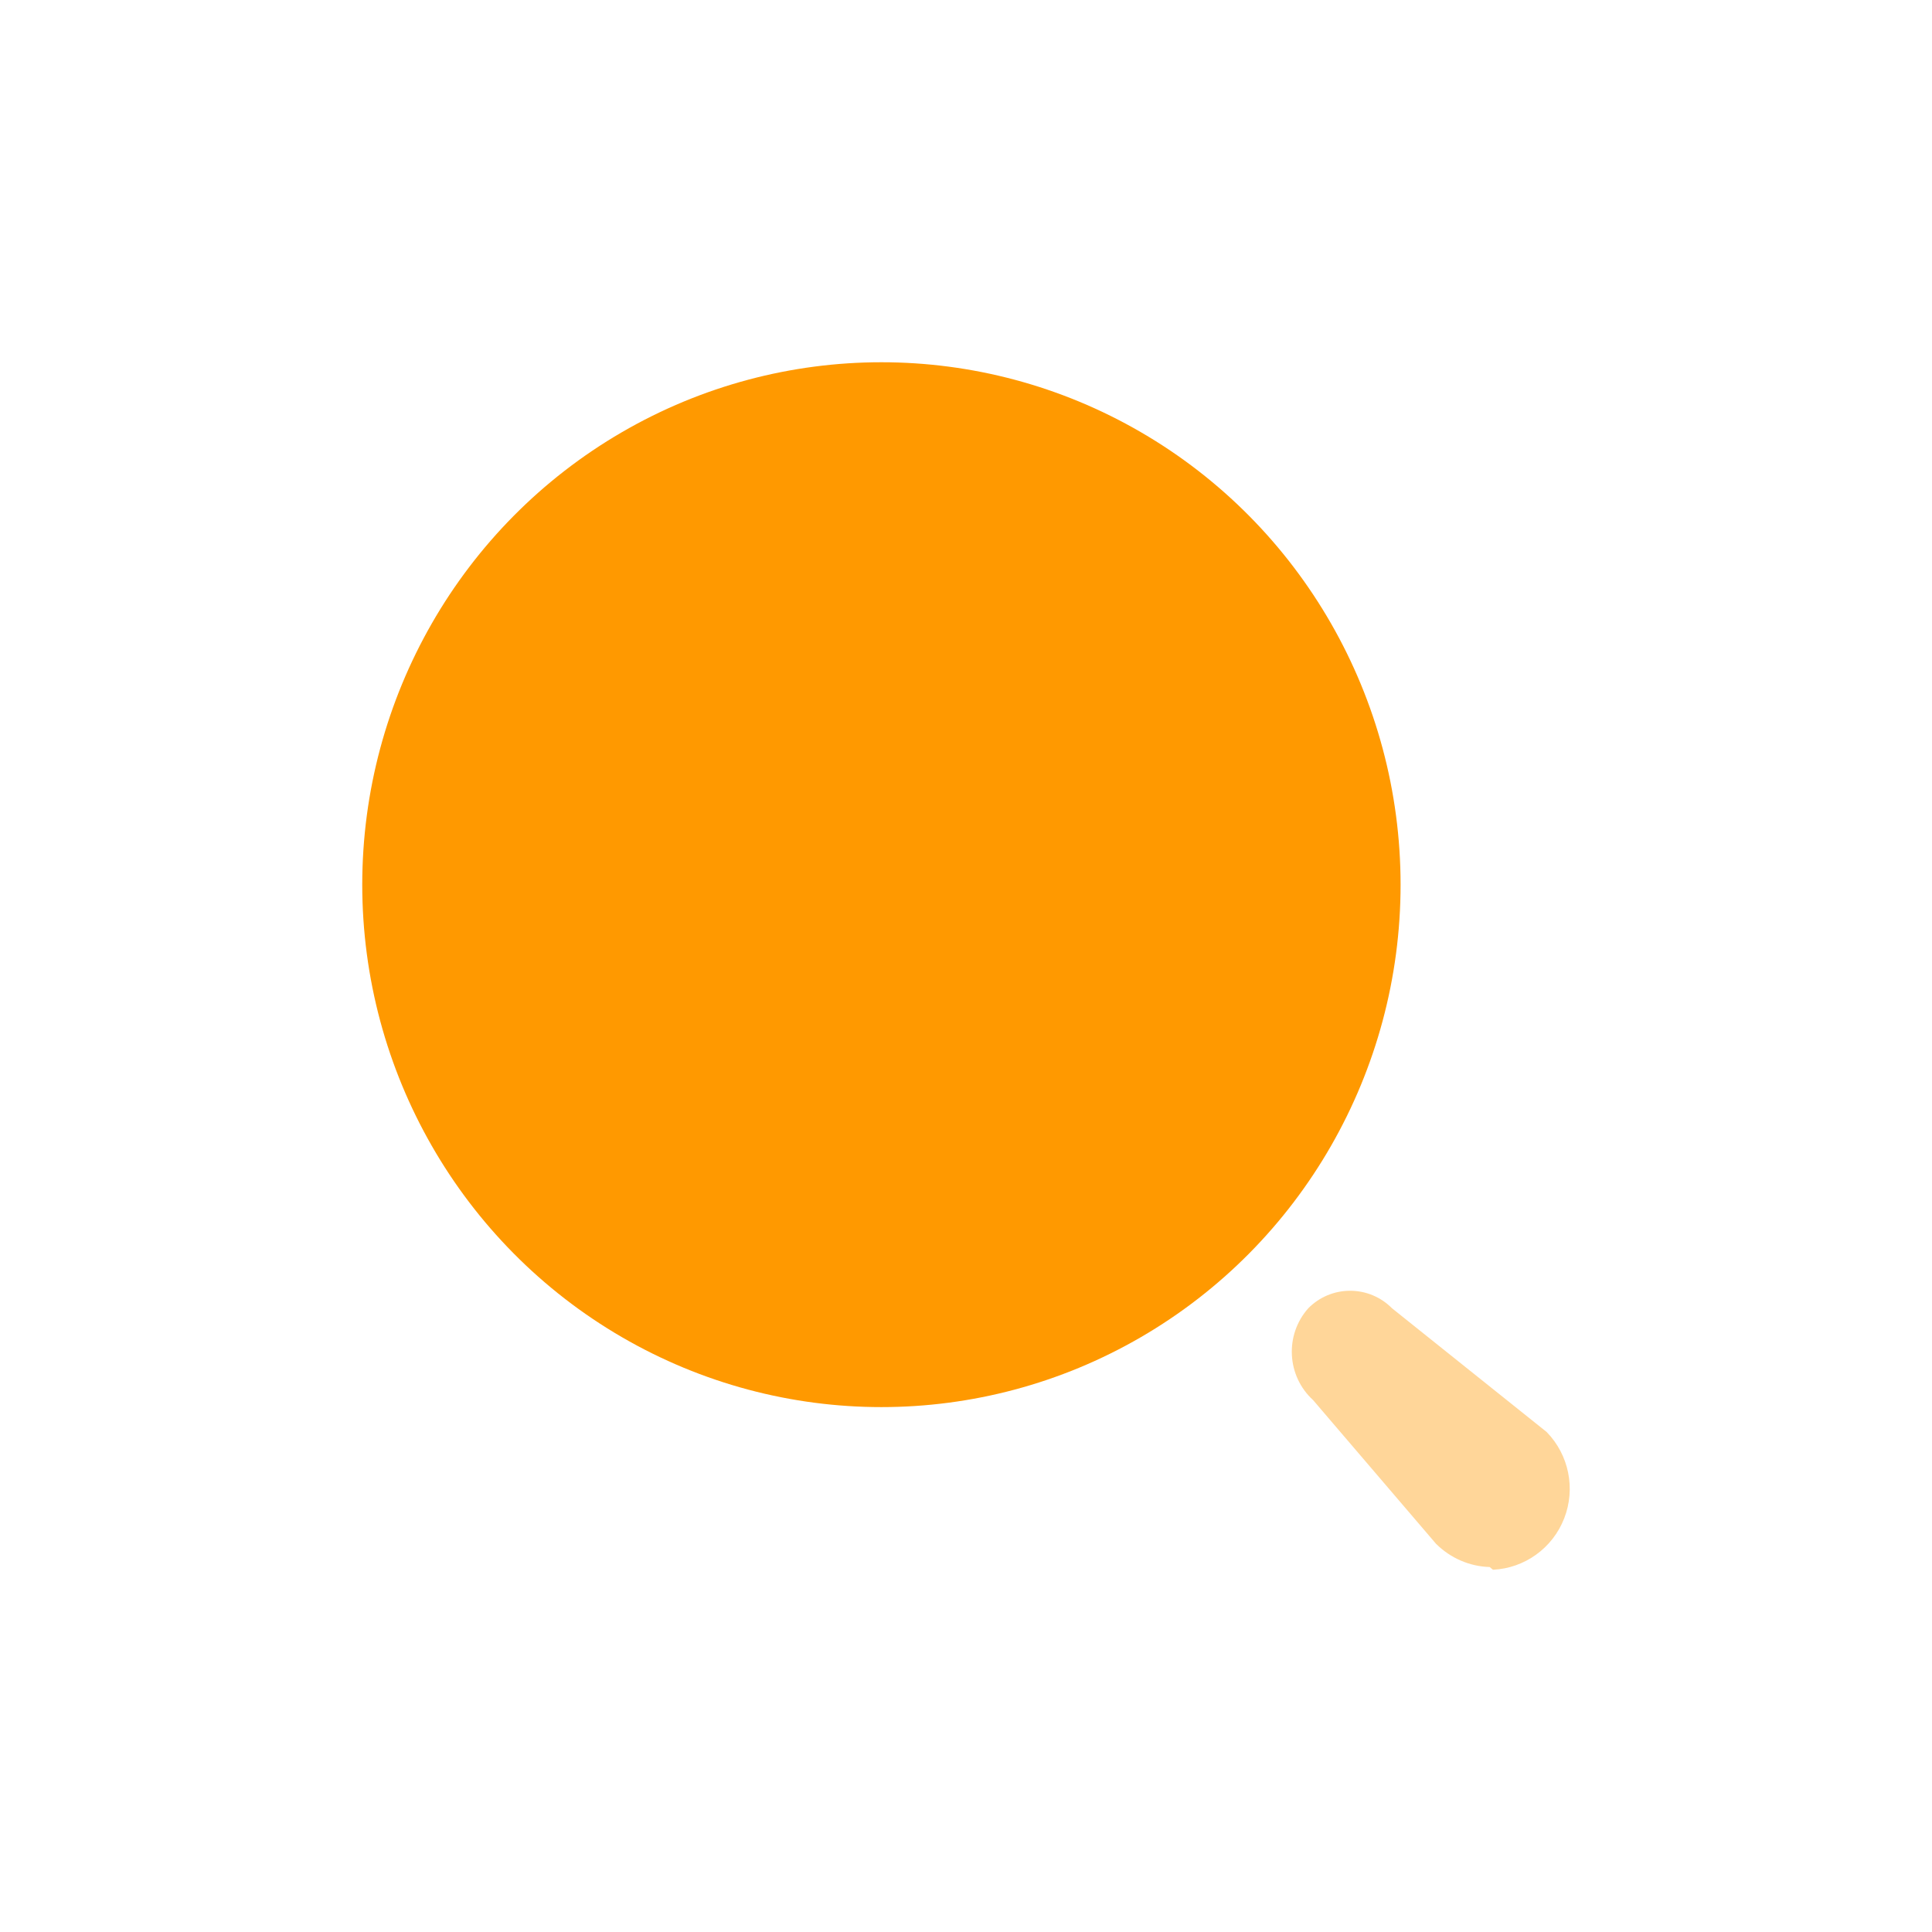 <svg width="32" height="32" viewBox="0 0 32 32" fill="none" xmlns="http://www.w3.org/2000/svg">
<ellipse cx="14.599" cy="14.653" rx="8.599" ry="8.653" fill="#FF9900"/>
<path opacity="0.4" d="M24.674 25.955C24.34 25.945 24.023 25.807 23.785 25.57L21.749 23.19C21.312 22.791 21.276 22.112 21.669 21.669C21.852 21.483 22.102 21.379 22.362 21.379C22.623 21.379 22.872 21.483 23.056 21.669L25.617 23.718C25.986 24.096 26.1 24.656 25.908 25.149C25.716 25.642 25.253 25.975 24.728 26L24.674 25.955Z" fill="#FF9900"/>
</svg>
